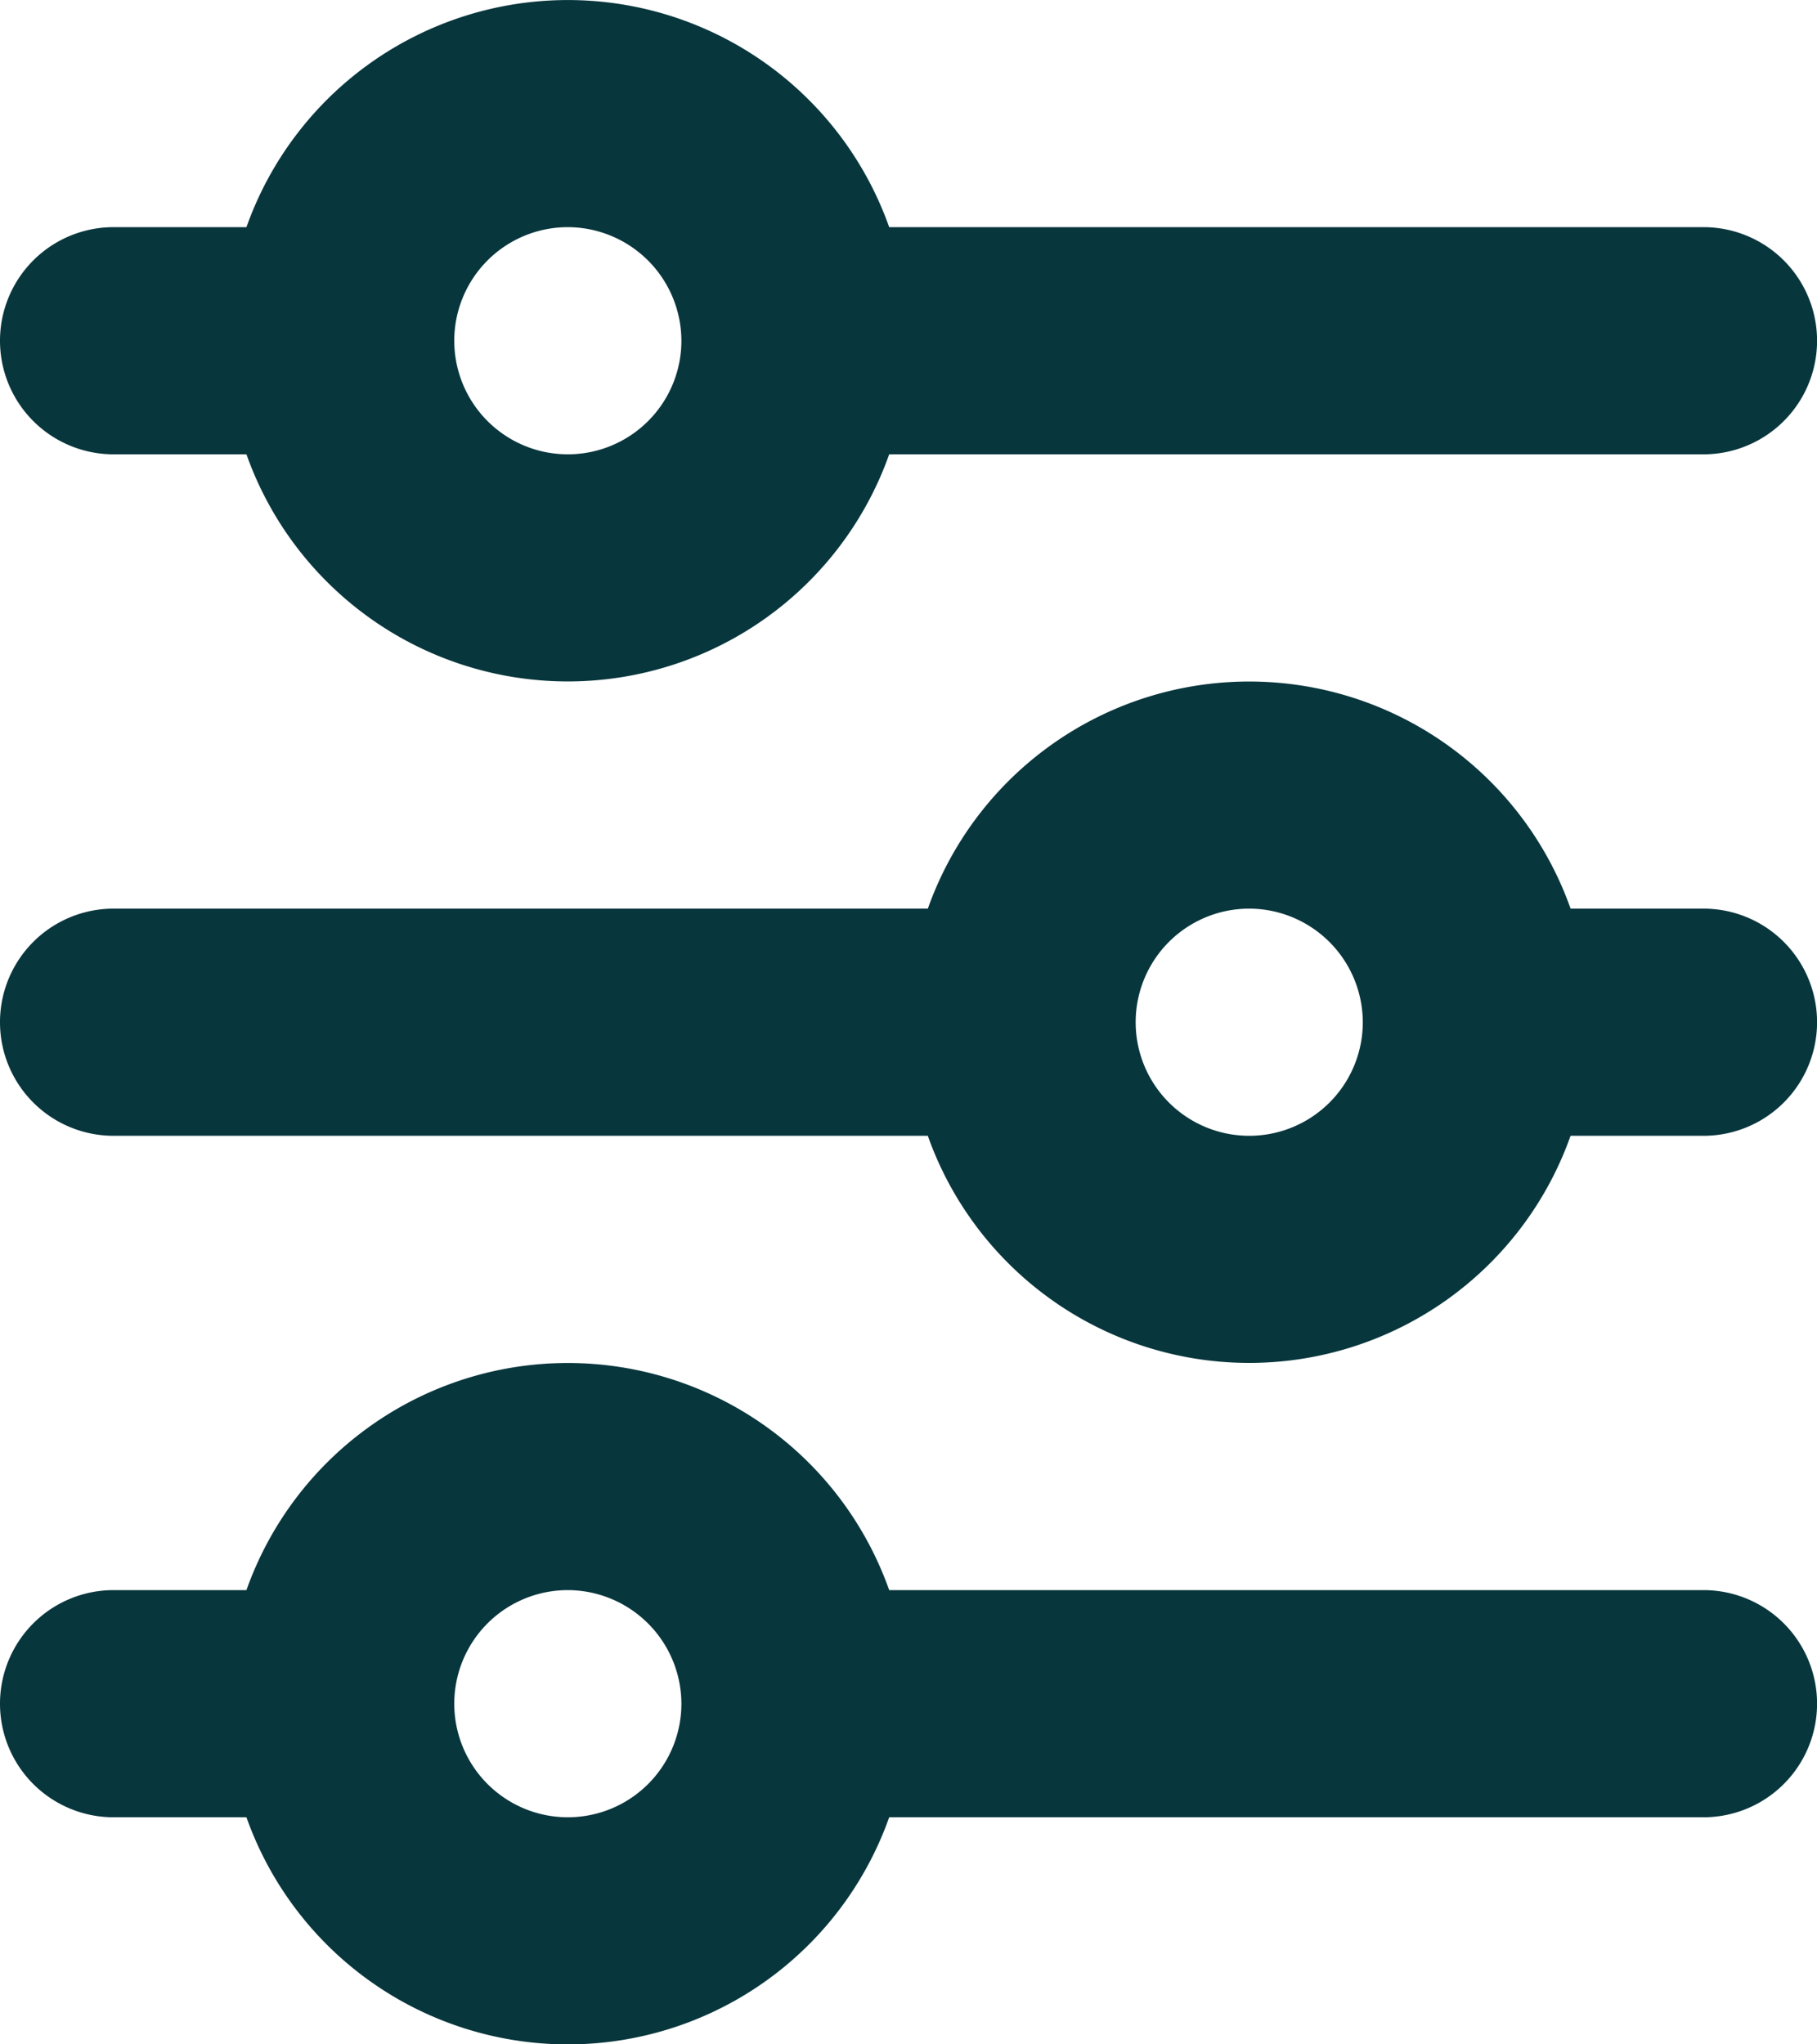 <svg xmlns="http://www.w3.org/2000/svg" width="57.598" height="64.797" viewBox="0 0 57.598 64.797"><path id="Path_2794" data-name="Path 2794" d="M26,13.2a3.6,3.6,0,1,0,3.6,3.6A3.61,3.61,0,0,0,26,13.2Zm-10.188,0a10.808,10.808,0,0,1,20.375,0H62a3.6,3.6,0,1,1,0,7.2H36.187a10.808,10.808,0,0,1-20.375,0H11.6a3.6,3.6,0,1,1,0-7.2ZM47.6,34.8a3.6,3.6,0,1,0,3.6,3.6A3.61,3.61,0,0,0,47.6,34.8Zm-10.188,0a10.808,10.808,0,0,1,20.375,0H62A3.6,3.6,0,0,1,62,42H57.786a10.808,10.808,0,0,1-20.375,0H11.6a3.6,3.6,0,1,1,0-7.2ZM26,56.4A3.6,3.6,0,1,0,29.6,60,3.61,3.61,0,0,0,26,56.4Zm-10.188,0a10.808,10.808,0,0,1,20.375,0H62a3.6,3.6,0,0,1,0,7.2H36.187a10.808,10.808,0,0,1-20.375,0H11.6a3.6,3.6,0,1,1,0-7.2Z" transform="translate(-8 -6)" fill="#08363d"></path></svg>